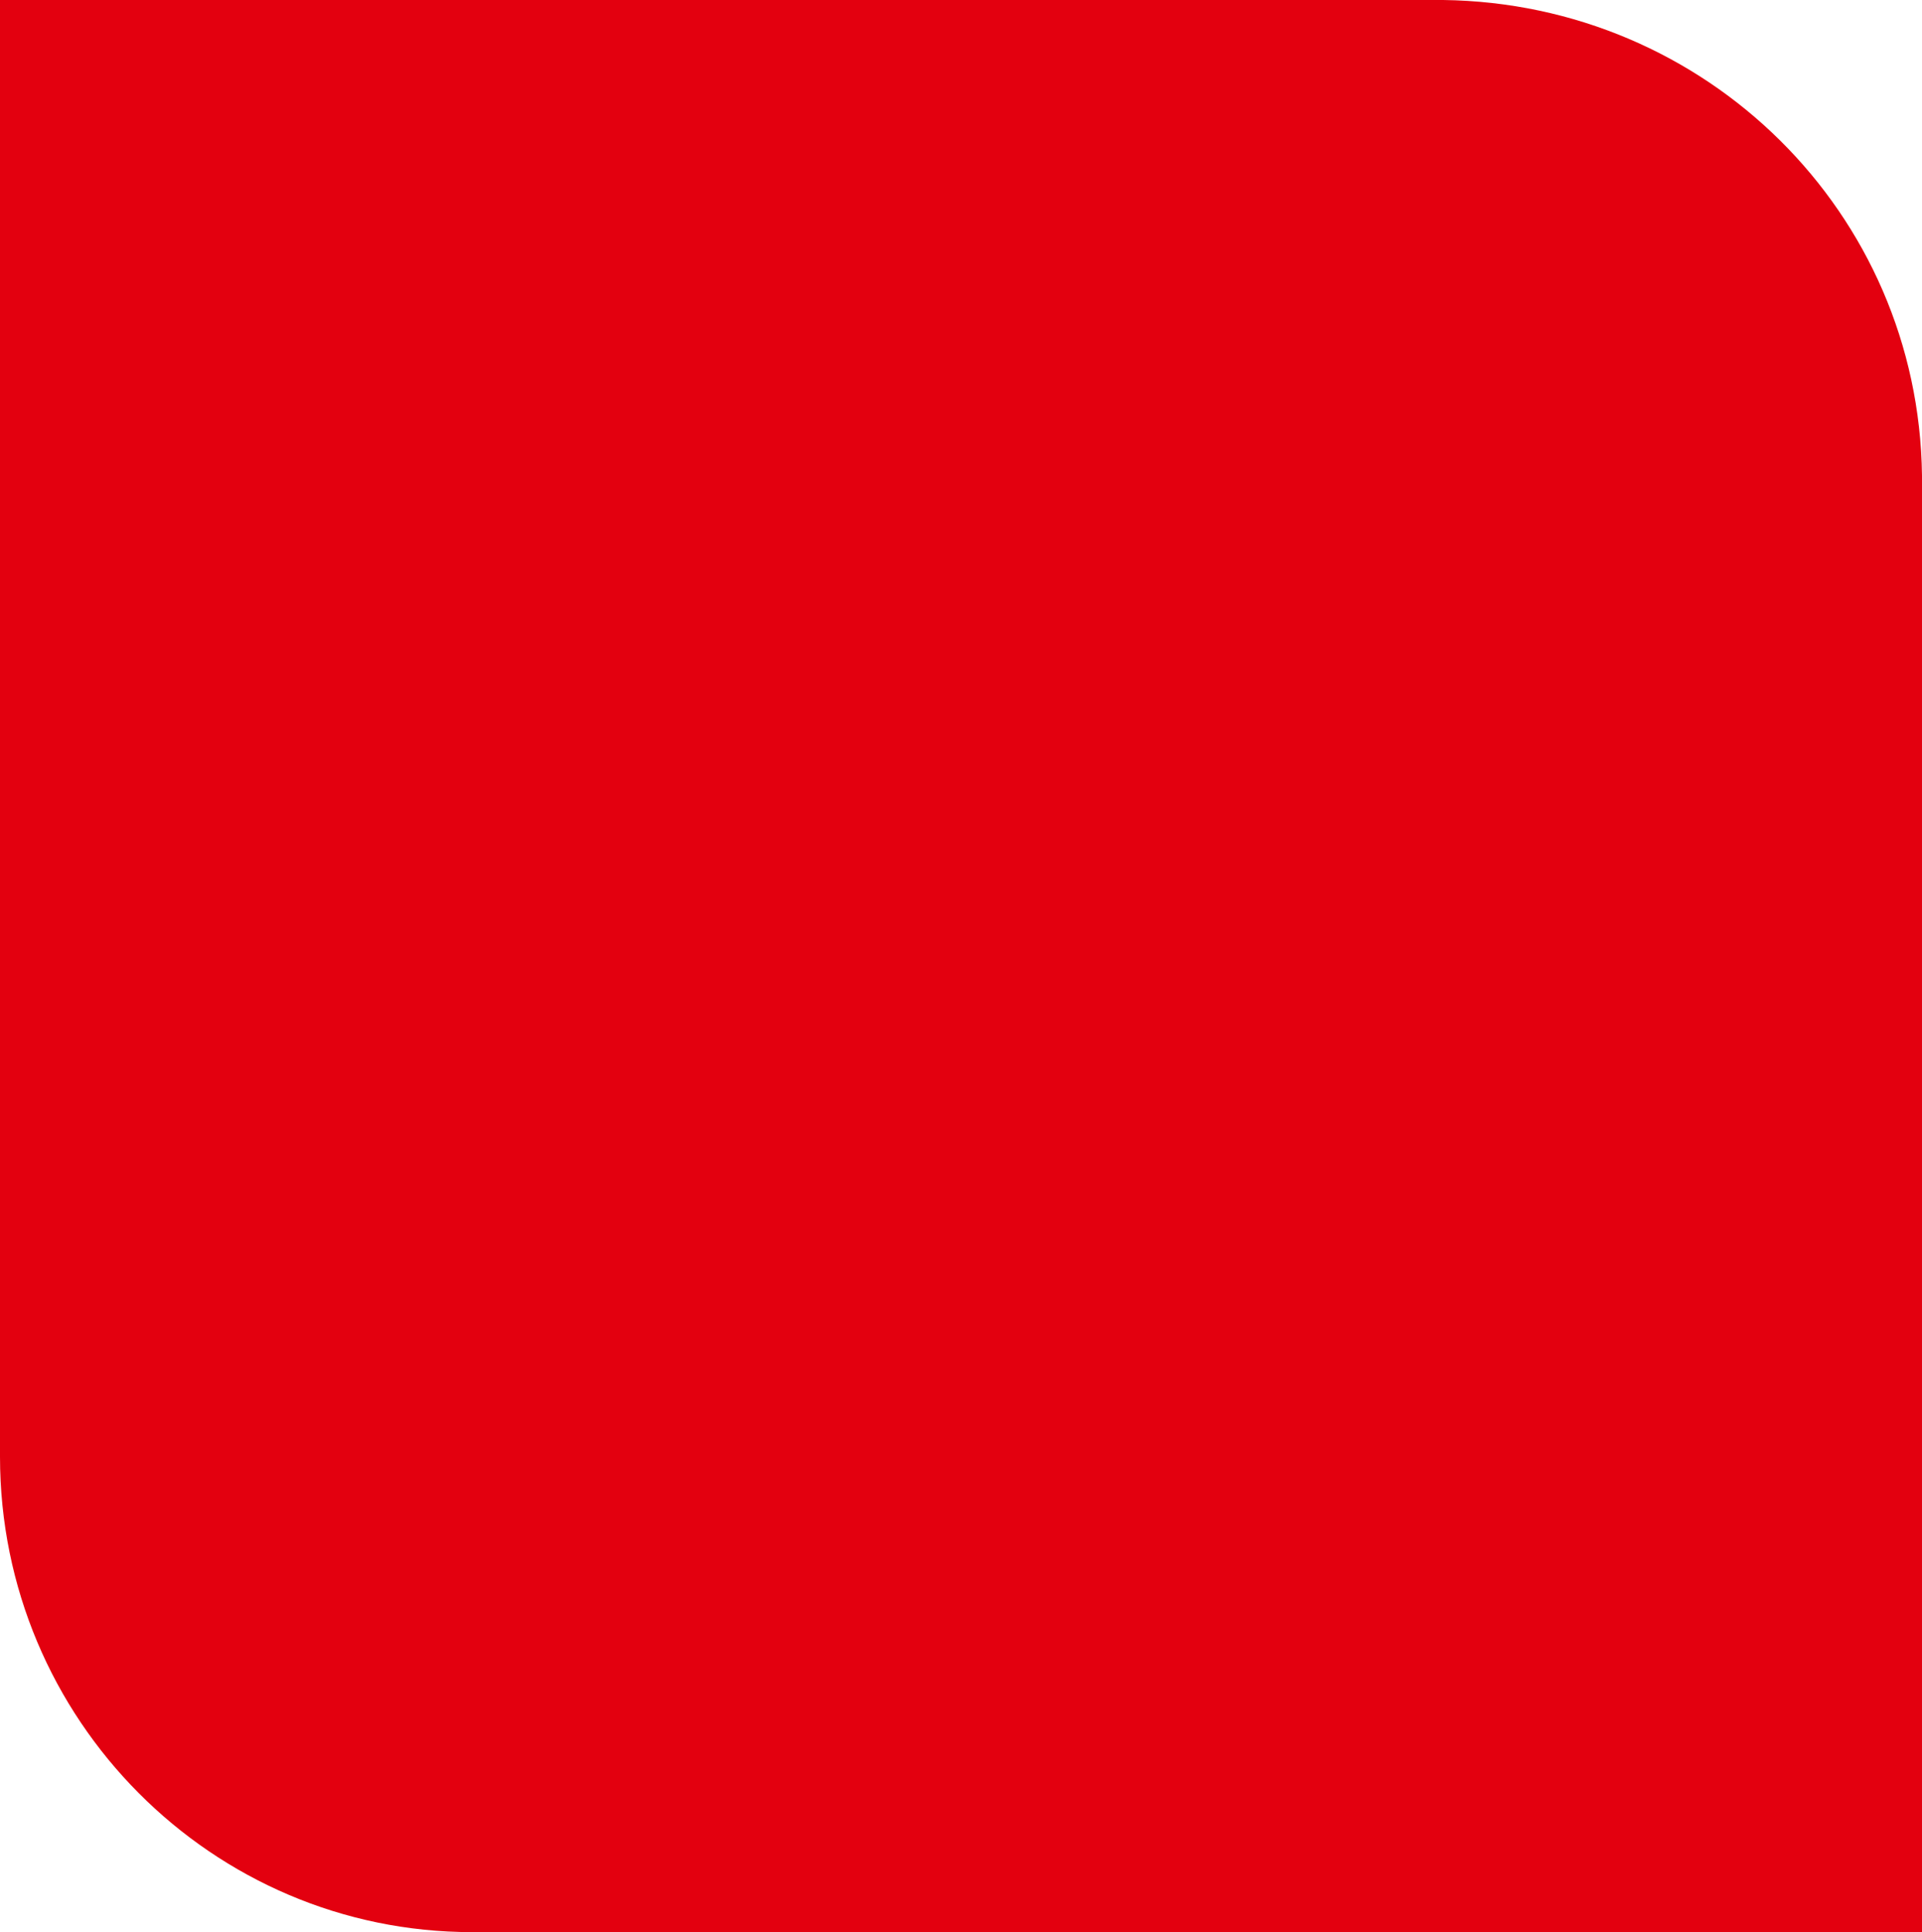 <?xml version="1.0" encoding="UTF-8" standalone="no"?>
<svg
   xmlns:dc="http://purl.org/dc/elements/1.1/"
   xmlns:cc="http://creativecommons.org/ns#"
   xmlns:rdf="http://www.w3.org/1999/02/22-rdf-syntax-ns#"
   xmlns:svg="http://www.w3.org/2000/svg"
   xmlns="http://www.w3.org/2000/svg"
   xmlns:sodipodi="http://sodipodi.sourceforge.net/DTD/sodipodi-0.dtd"
   xmlns:inkscape="http://www.inkscape.org/namespaces/inkscape"
   inkscape:version="1.0 (4035a4fb49, 2020-05-01)"
   height="50"
   width="49.738"
   sodipodi:docname="vig-symbol.svg"
   version="1.1"
   viewBox="0 0 49.738 50"
   id="VIG_x5F_internat_x5F_4C">
  <defs
     id="defs11" />
  <sodipodi:namedview
     inkscape:current-layer="VIG_x5F_internat_x5F_4C"
     inkscape:window-maximized="1"
     inkscape:window-y="286"
     inkscape:window-x="-8"
     inkscape:cy="80.168477"
     inkscape:cx="116.01216"
     inkscape:zoom="4.1485139"
     fit-margin-bottom="0"
     fit-margin-right="0"
     fit-margin-left="0"
     fit-margin-top="0"
     showgrid="false"
     id="namedview9"
     inkscape:window-height="1017"
     inkscape:window-width="1920"
     inkscape:pageshadow="2"
     inkscape:pageopacity="0"
     guidetolerance="10"
     gridtolerance="10"
     objecttolerance="10"
     borderopacity="1"
     bordercolor="#666666"
     pagecolor="#ffffff" />
  <style
     id="style2">
    .st0{fill:#E3000F;} .st1{fill:#575E62;}
  </style>
  <path
     style="stroke-width:0.873"
     sodipodi:nodetypes="cccsscc"
     d="M 49.738,12.304 C 49.651,5.497 44.154,0.087 37.347,0 H 0 V 37.696 C 0,44.503 5.497,50 12.216,50 H 49.738 Z"
     class="st0"
     id="Tulpe_1_" />
</svg>
